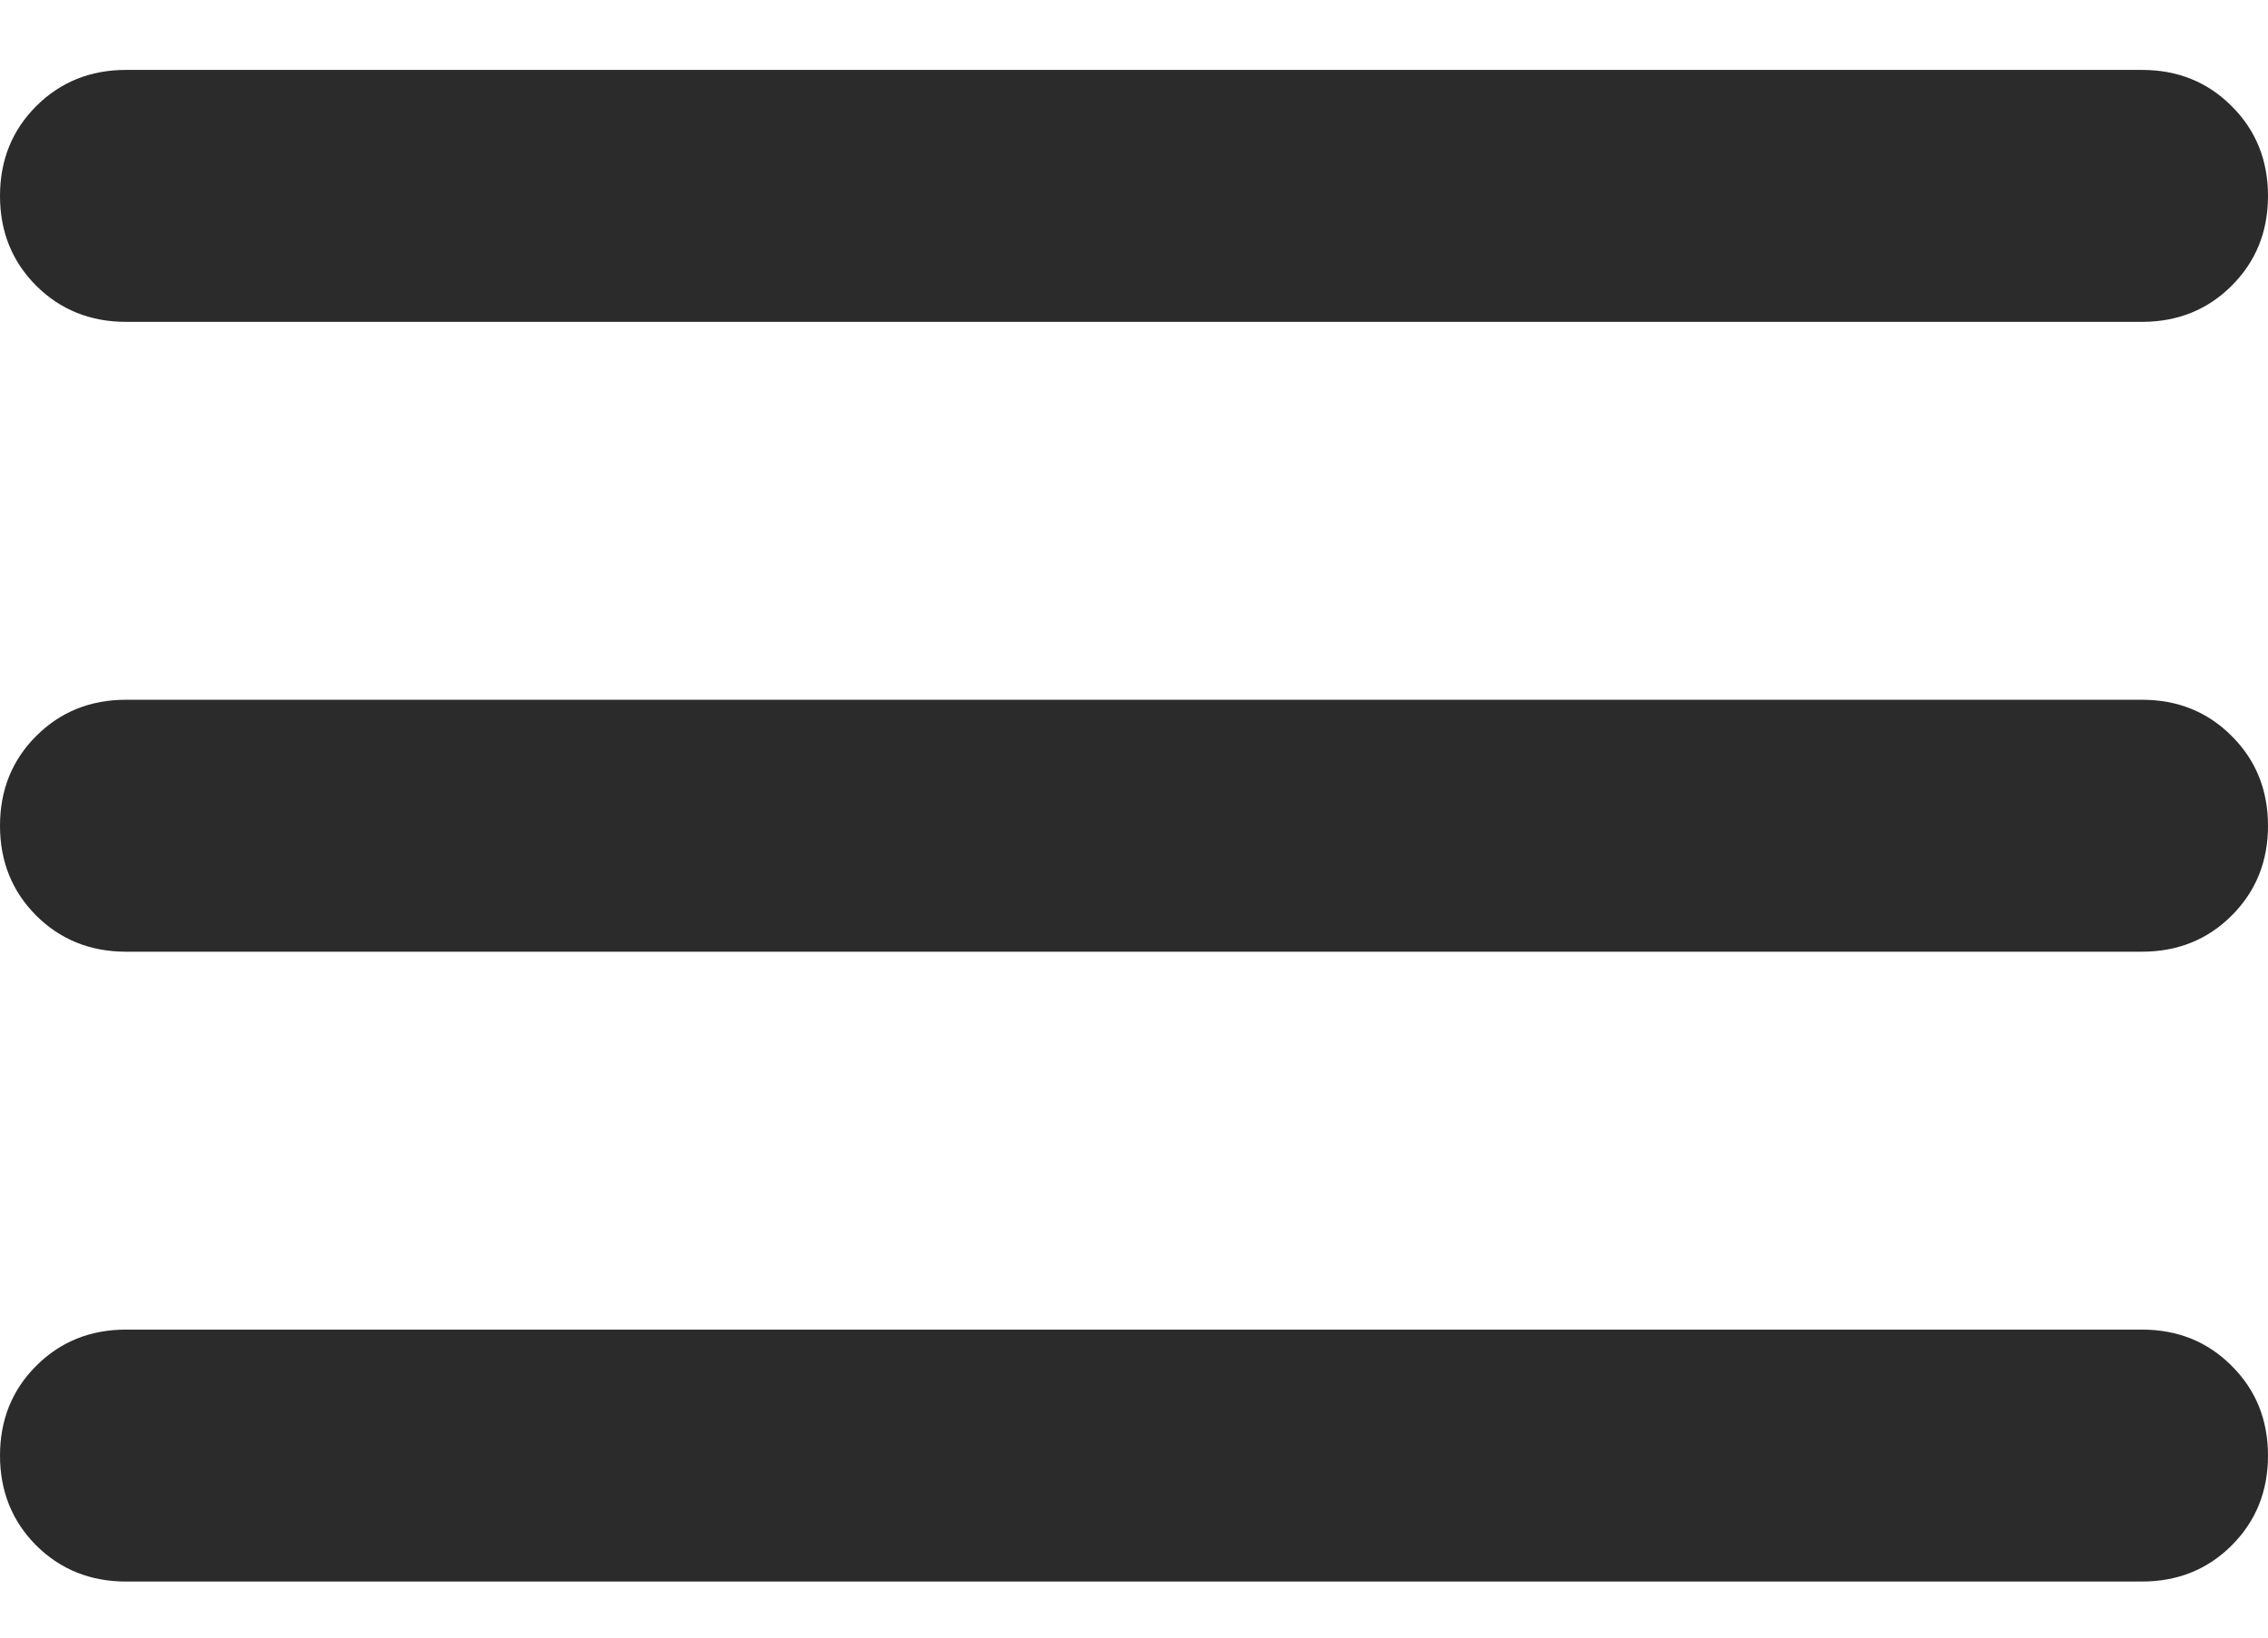 <svg width="18" height="13" viewBox="0 0 18 13" fill="none" xmlns="http://www.w3.org/2000/svg">
<path d="M1 12.555C0.717 12.555 0.479 12.459 0.287 12.268C0.096 12.076 0 11.838 0 11.555C0 11.272 0.096 11.034 0.287 10.843C0.479 10.651 0.717 10.555 1 10.555H17C17.283 10.555 17.521 10.651 17.712 10.843C17.904 11.034 18 11.272 18 11.555C18 11.838 17.904 12.076 17.712 12.268C17.521 12.459 17.283 12.555 17 12.555H1ZM1 7.555C0.717 7.555 0.479 7.459 0.287 7.268C0.096 7.076 0 6.839 0 6.555C0 6.272 0.096 6.034 0.287 5.843C0.479 5.651 0.717 5.555 1 5.555H17C17.283 5.555 17.521 5.651 17.712 5.843C17.904 6.034 18 6.272 18 6.555C18 6.839 17.904 7.076 17.712 7.268C17.521 7.459 17.283 7.555 17 7.555H1ZM1 2.555C0.717 2.555 0.479 2.459 0.287 2.268C0.096 2.076 0 1.839 0 1.555C0 1.272 0.096 1.034 0.287 0.843C0.479 0.651 0.717 0.555 1 0.555H17C17.283 0.555 17.521 0.651 17.712 0.843C17.904 1.034 18 1.272 18 1.555C18 1.839 17.904 2.076 17.712 2.268C17.521 2.459 17.283 2.555 17 2.555H1Z" fill="#2B2B2B"/>
</svg>
